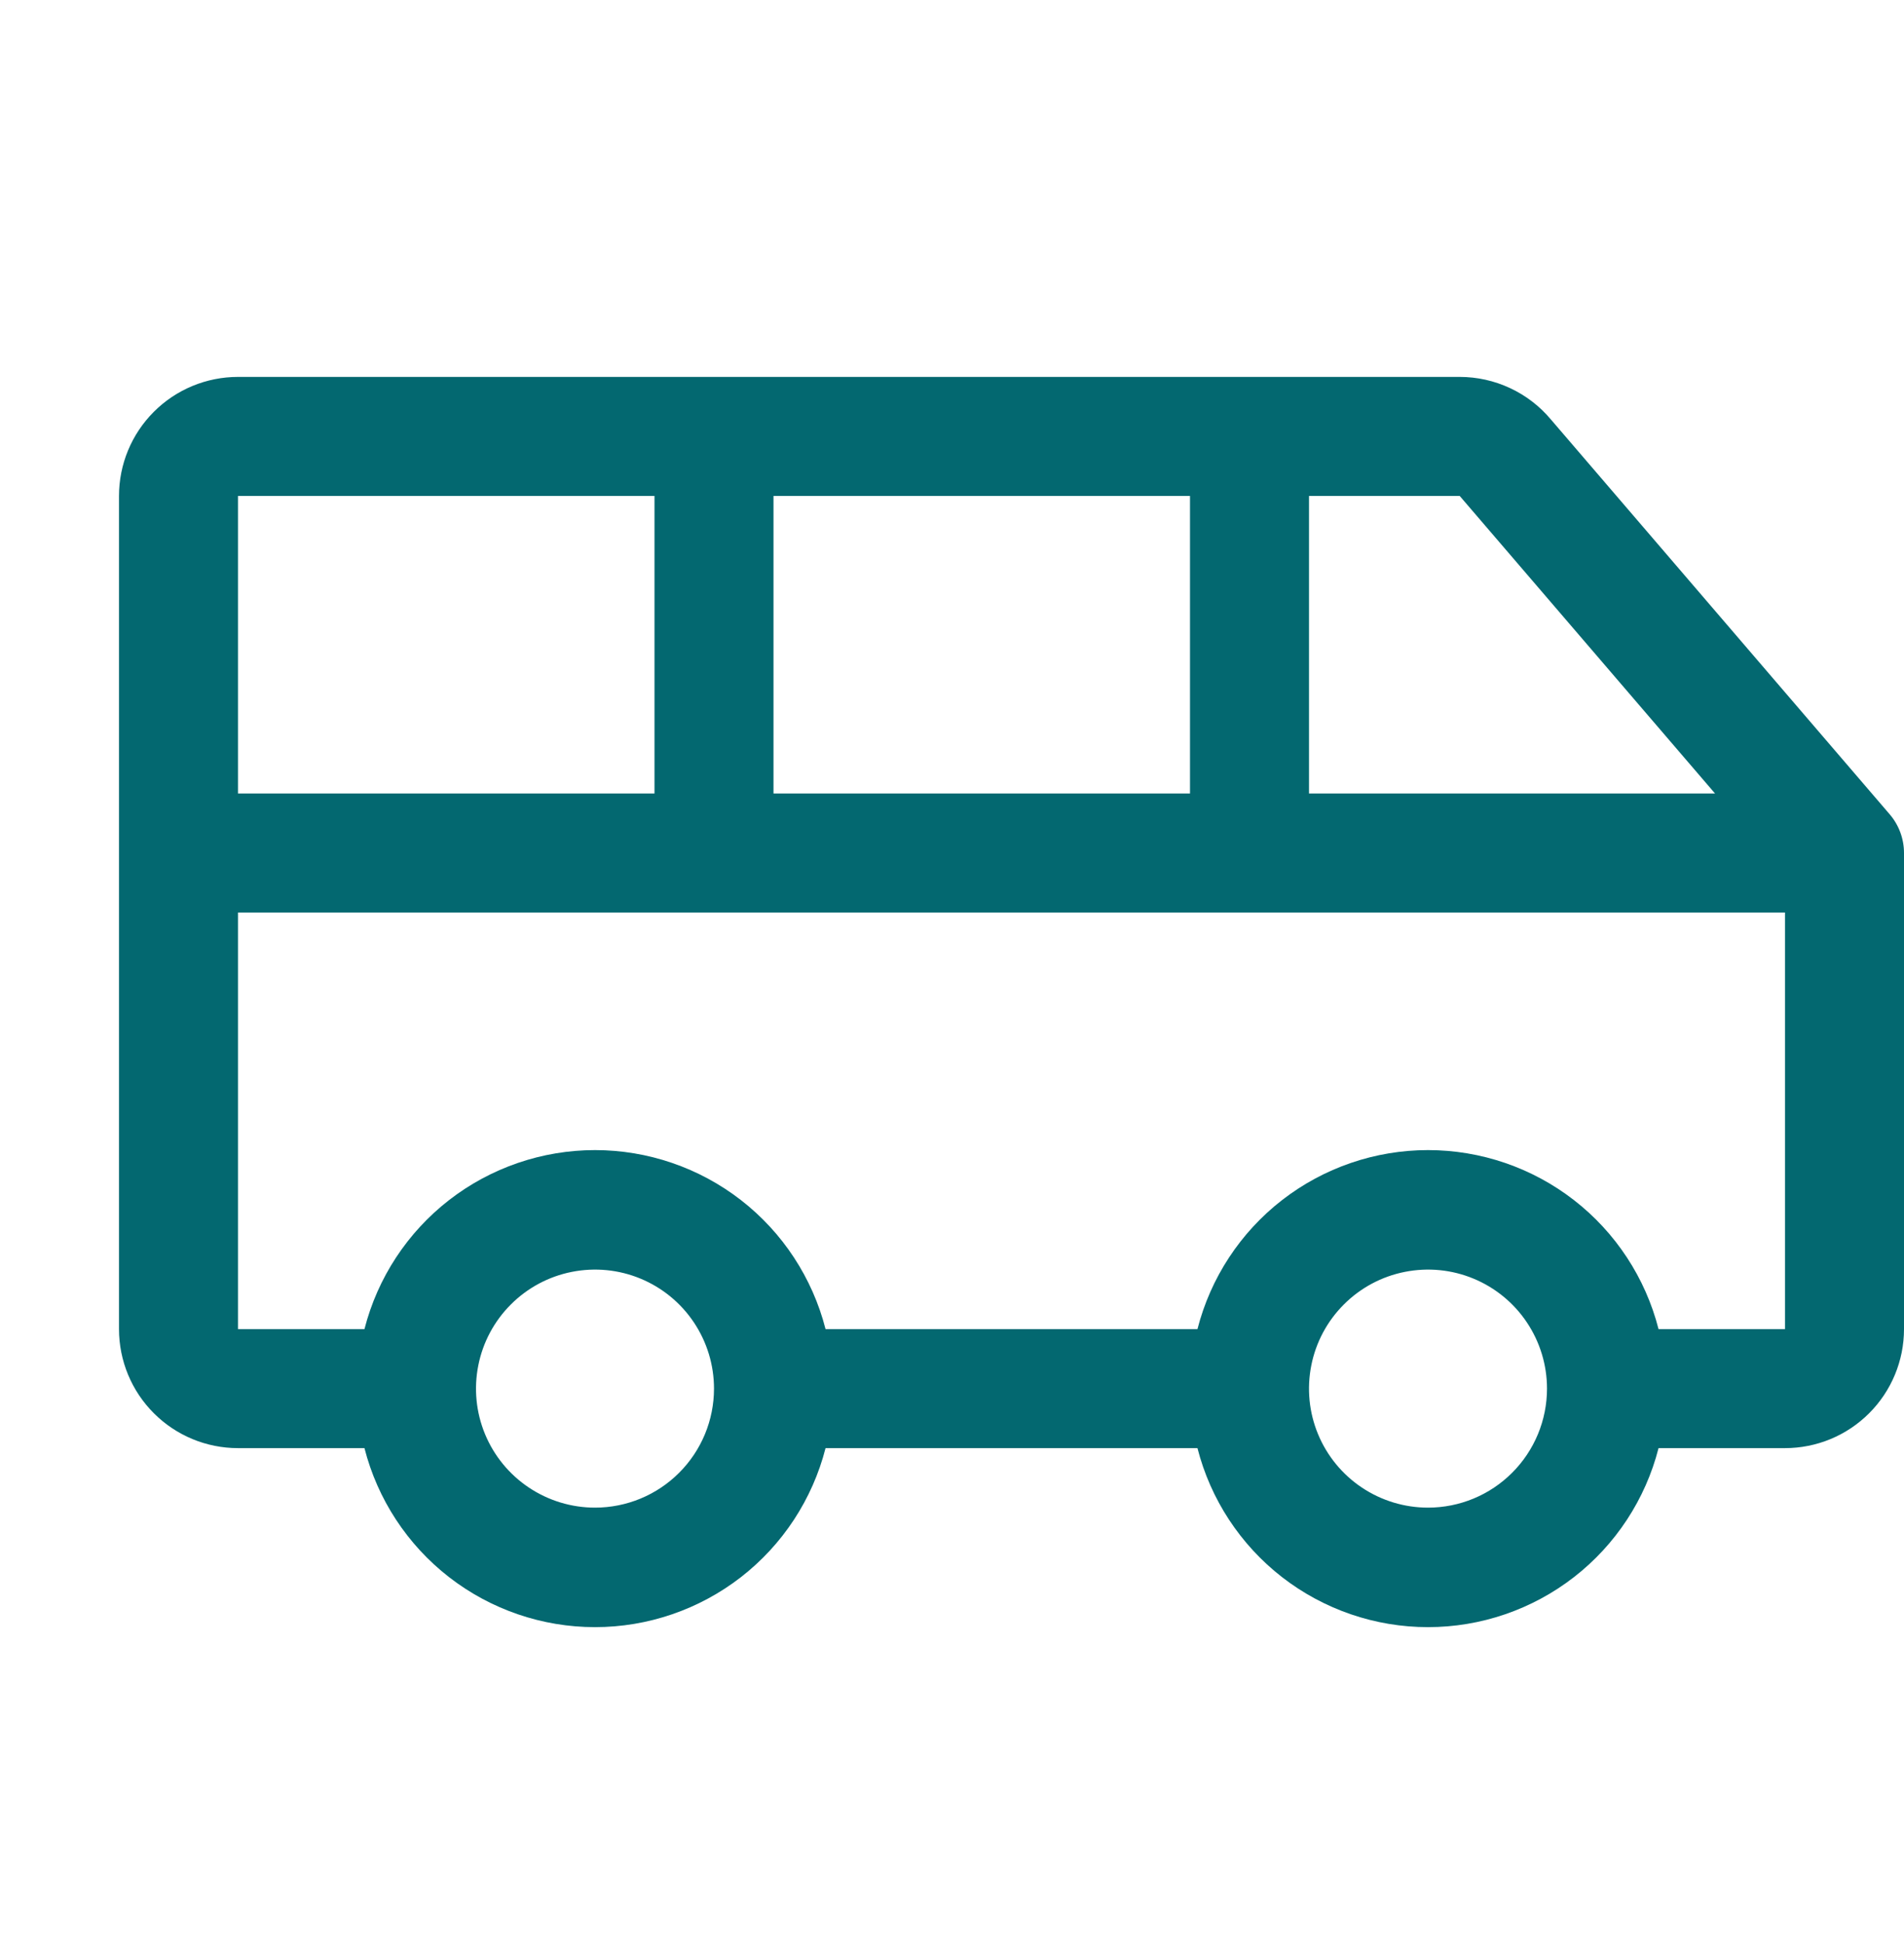 <svg width="48" height="49" viewBox="0 0 48 49" fill="none" xmlns="http://www.w3.org/2000/svg">
<path d="M47.638 20.523L39.099 10.574C38.818 10.238 38.466 9.967 38.068 9.782C37.671 9.596 37.237 9.5 36.799 9.5H6C5.204 9.5 4.441 9.816 3.879 10.379C3.316 10.941 3 11.704 3 12.5V33.5C3 34.296 3.316 35.059 3.879 35.621C4.441 36.184 5.204 36.5 6 36.5H9.188C9.518 37.791 10.269 38.935 11.321 39.752C12.373 40.568 13.668 41.012 15 41.012C16.332 41.012 17.627 40.568 18.679 39.752C19.731 38.935 20.482 37.791 20.812 36.5H30.188C30.518 37.791 31.269 38.935 32.321 39.752C33.373 40.568 34.668 41.012 36 41.012C37.332 41.012 38.627 40.568 39.679 39.752C40.731 38.935 41.482 37.791 41.812 36.5H45C45.796 36.5 46.559 36.184 47.121 35.621C47.684 35.059 48 34.296 48 33.5V21.5C48 21.142 47.872 20.795 47.638 20.523ZM43.236 20H33V12.5H36.799L43.236 20ZM19.5 20V12.5H30V20H19.5ZM16.5 12.5V20H6V12.5H16.5ZM15 38C14.407 38 13.827 37.824 13.333 37.494C12.84 37.165 12.455 36.696 12.228 36.148C12.001 35.6 11.942 34.997 12.058 34.415C12.173 33.833 12.459 33.298 12.879 32.879C13.298 32.459 13.833 32.173 14.415 32.058C14.997 31.942 15.6 32.001 16.148 32.228C16.696 32.455 17.165 32.84 17.494 33.333C17.824 33.827 18 34.407 18 35C18 35.796 17.684 36.559 17.121 37.121C16.559 37.684 15.796 38 15 38ZM36 38C35.407 38 34.827 37.824 34.333 37.494C33.84 37.165 33.455 36.696 33.228 36.148C33.001 35.6 32.942 34.997 33.058 34.415C33.173 33.833 33.459 33.298 33.879 32.879C34.298 32.459 34.833 32.173 35.415 32.058C35.997 31.942 36.6 32.001 37.148 32.228C37.696 32.455 38.165 32.84 38.494 33.333C38.824 33.827 39 34.407 39 35C39 35.796 38.684 36.559 38.121 37.121C37.559 37.684 36.796 38 36 38ZM41.812 33.5C41.482 32.209 40.731 31.065 39.679 30.248C38.627 29.432 37.332 28.988 36 28.988C34.668 28.988 33.373 29.432 32.321 30.248C31.269 31.065 30.518 32.209 30.188 33.5H20.812C20.482 32.209 19.731 31.065 18.679 30.248C17.627 29.432 16.332 28.988 15 28.988C13.668 28.988 12.373 29.432 11.321 30.248C10.269 31.065 9.518 32.209 9.188 33.5H6V23H45V33.5H41.812Z" fill="#036870"/>
</svg>
